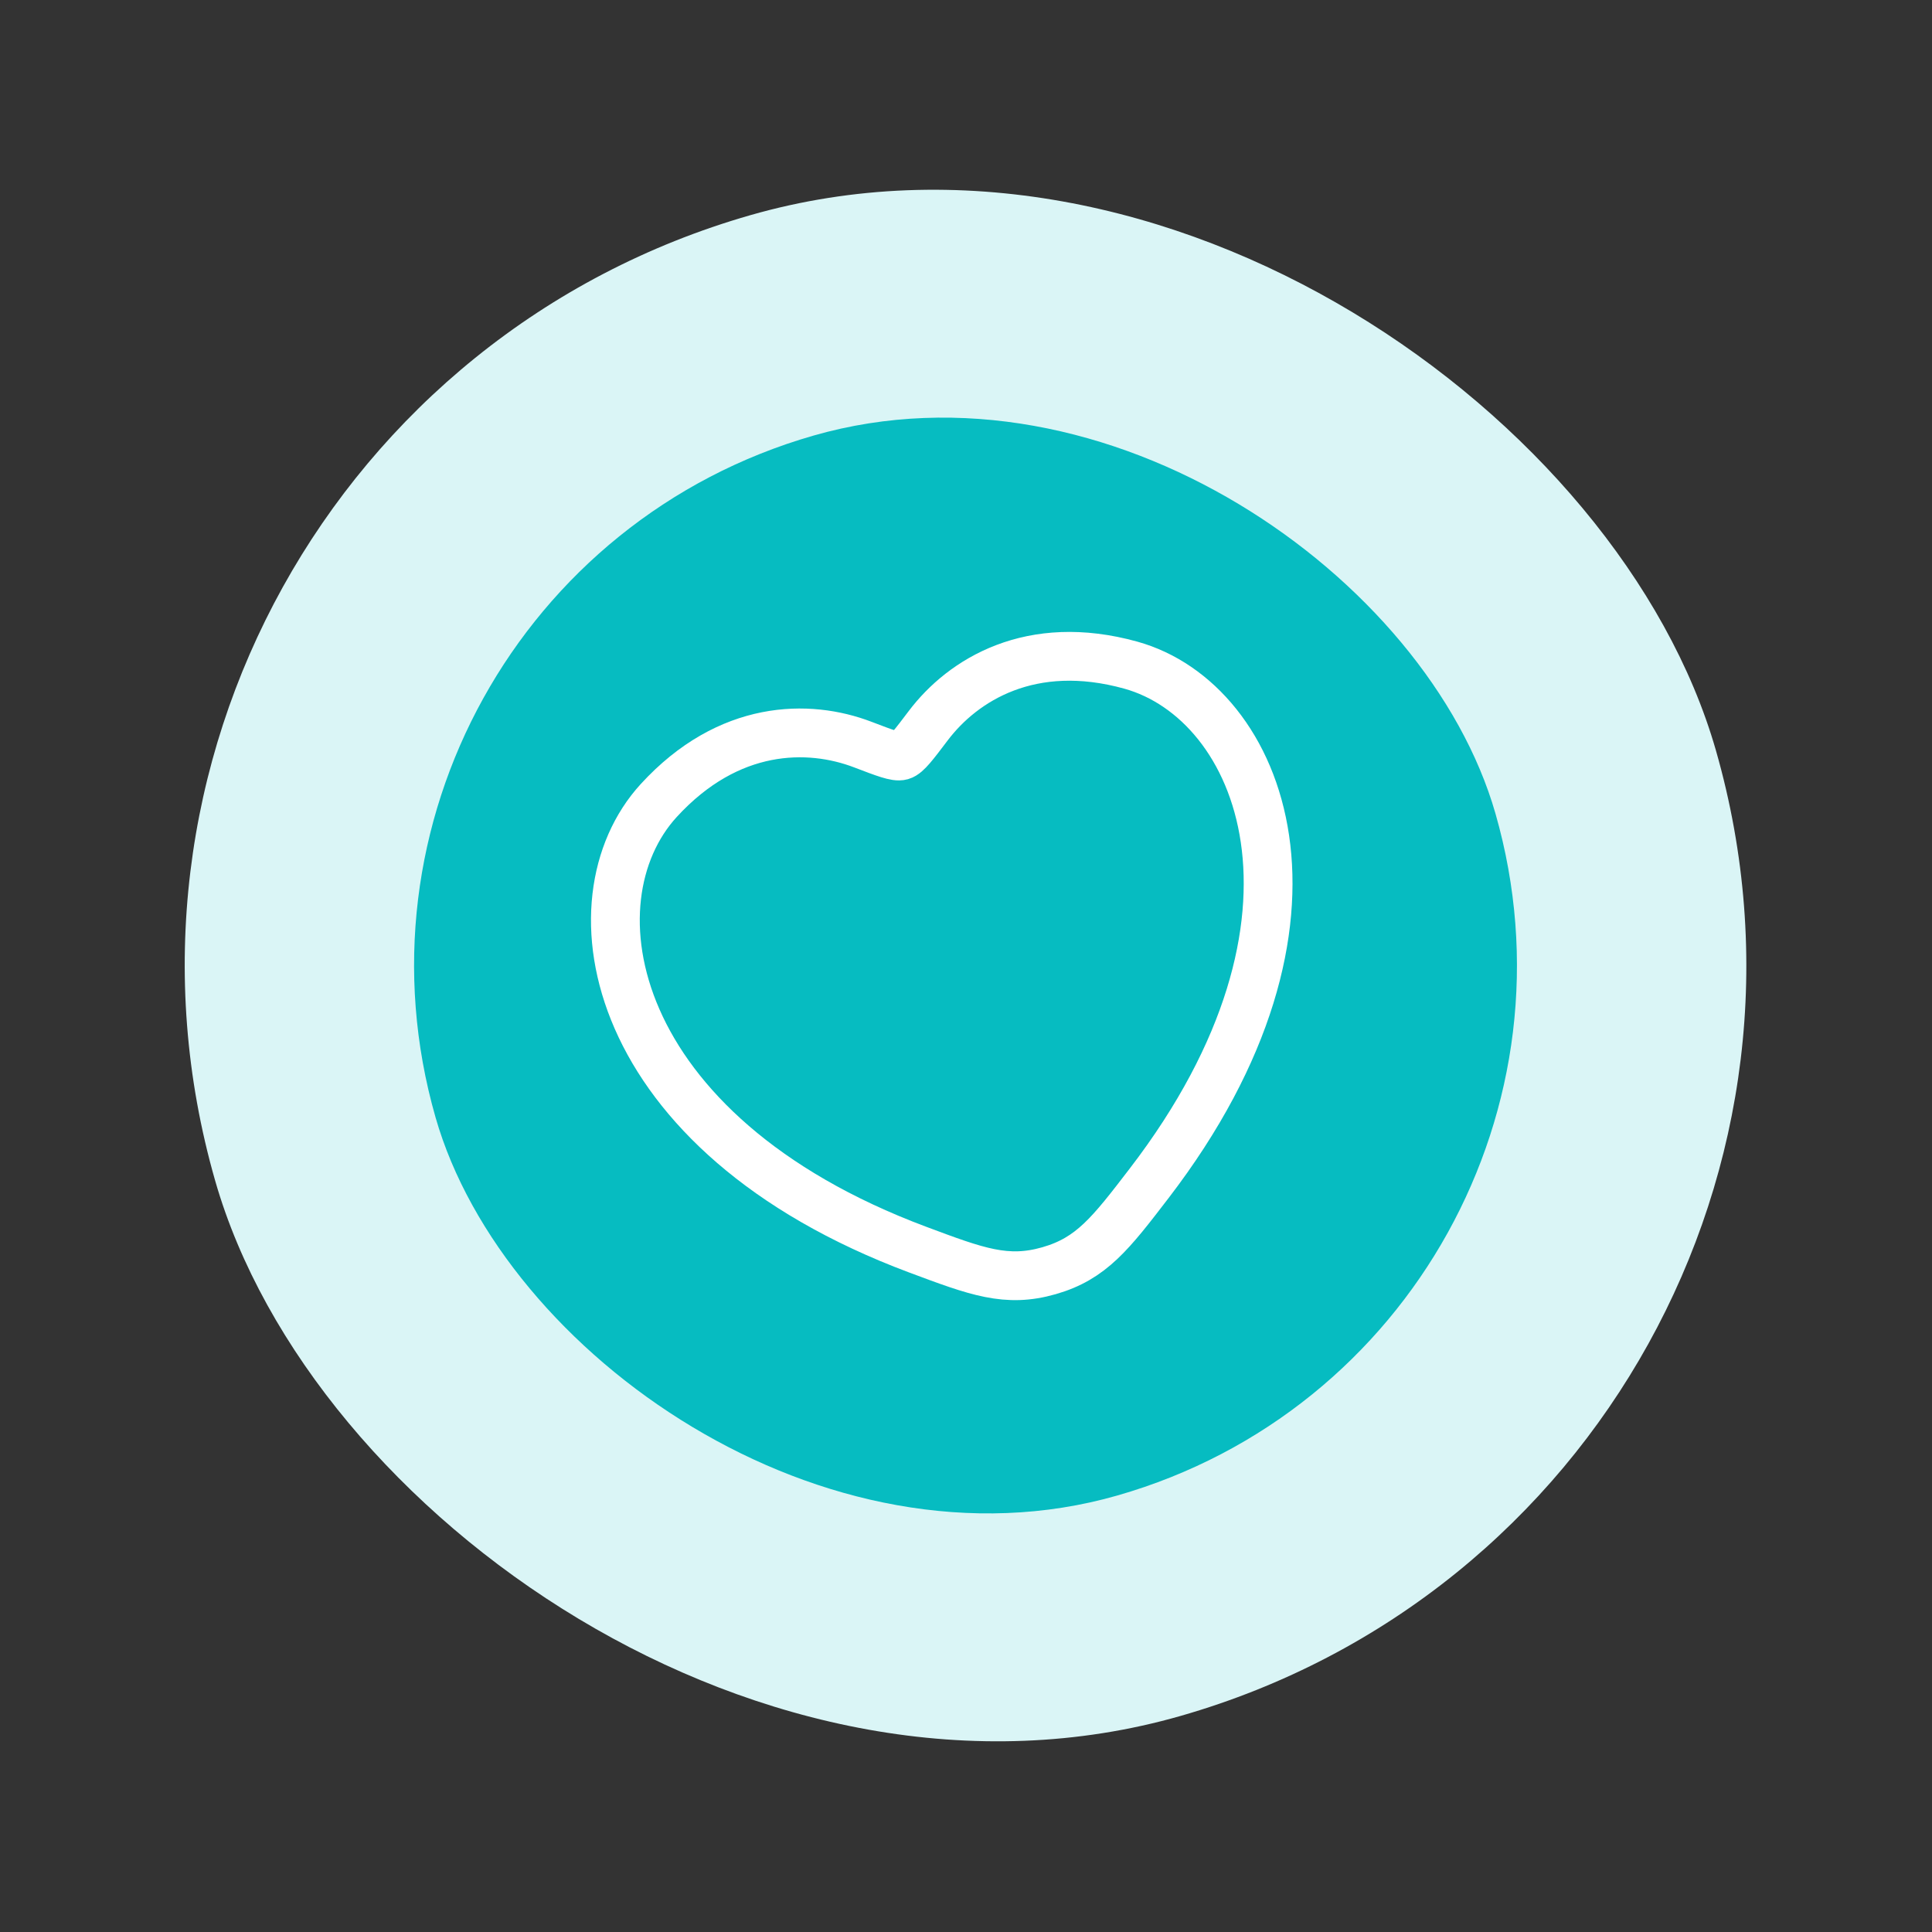 <svg width="198" height="198" viewBox="0 0 198 198" fill="none" xmlns="http://www.w3.org/2000/svg">
<rect x="0" y="0" width="198" height="198" fill="#333333" stroke="none"/>
<rect y="44.102" width="160" height="160" rx="80" transform="rotate(-16 0 44.102)" fill="#DAF5F6"/>
<g clip-path="url(#clip0_297_5004)">
<rect x="29.066" y="60.213" width="113" height="113" rx="56.5" transform="rotate(-16 29.066 60.213)" fill="#06BCC1"/>
<g clip-path="url(#clip1_297_5004)">
<path d="M115.891 68.168C105.669 65.329 98.698 69.653 95.122 74.382C93.656 76.322 92.923 77.291 92.373 77.449C91.823 77.607 90.688 77.173 88.416 76.305L88.416 76.305C82.877 74.189 74.674 74.216 67.51 82.041C58.109 92.31 62.147 116.136 94.046 128.067C100.122 130.34 103.16 131.476 107.507 130.229C111.855 128.983 113.829 126.409 117.777 121.262C138.506 94.24 129.305 71.894 115.891 68.168Z" stroke="white" stroke-width="5" stroke-linecap="round"/>
</g>
</g>
<defs>
<clipPath id="clip0_297_5004">
<rect x="29.066" y="60.213" width="113" height="113" rx="56.5" transform="rotate(-16 29.066 60.213)" fill="white"/>
</clipPath>
<clipPath id="clip1_297_5004">
<rect width="80.932" height="80.932" fill="white" transform="translate(49.09 73.311) rotate(-16)"/>
</clipPath>
</defs>
</svg>
